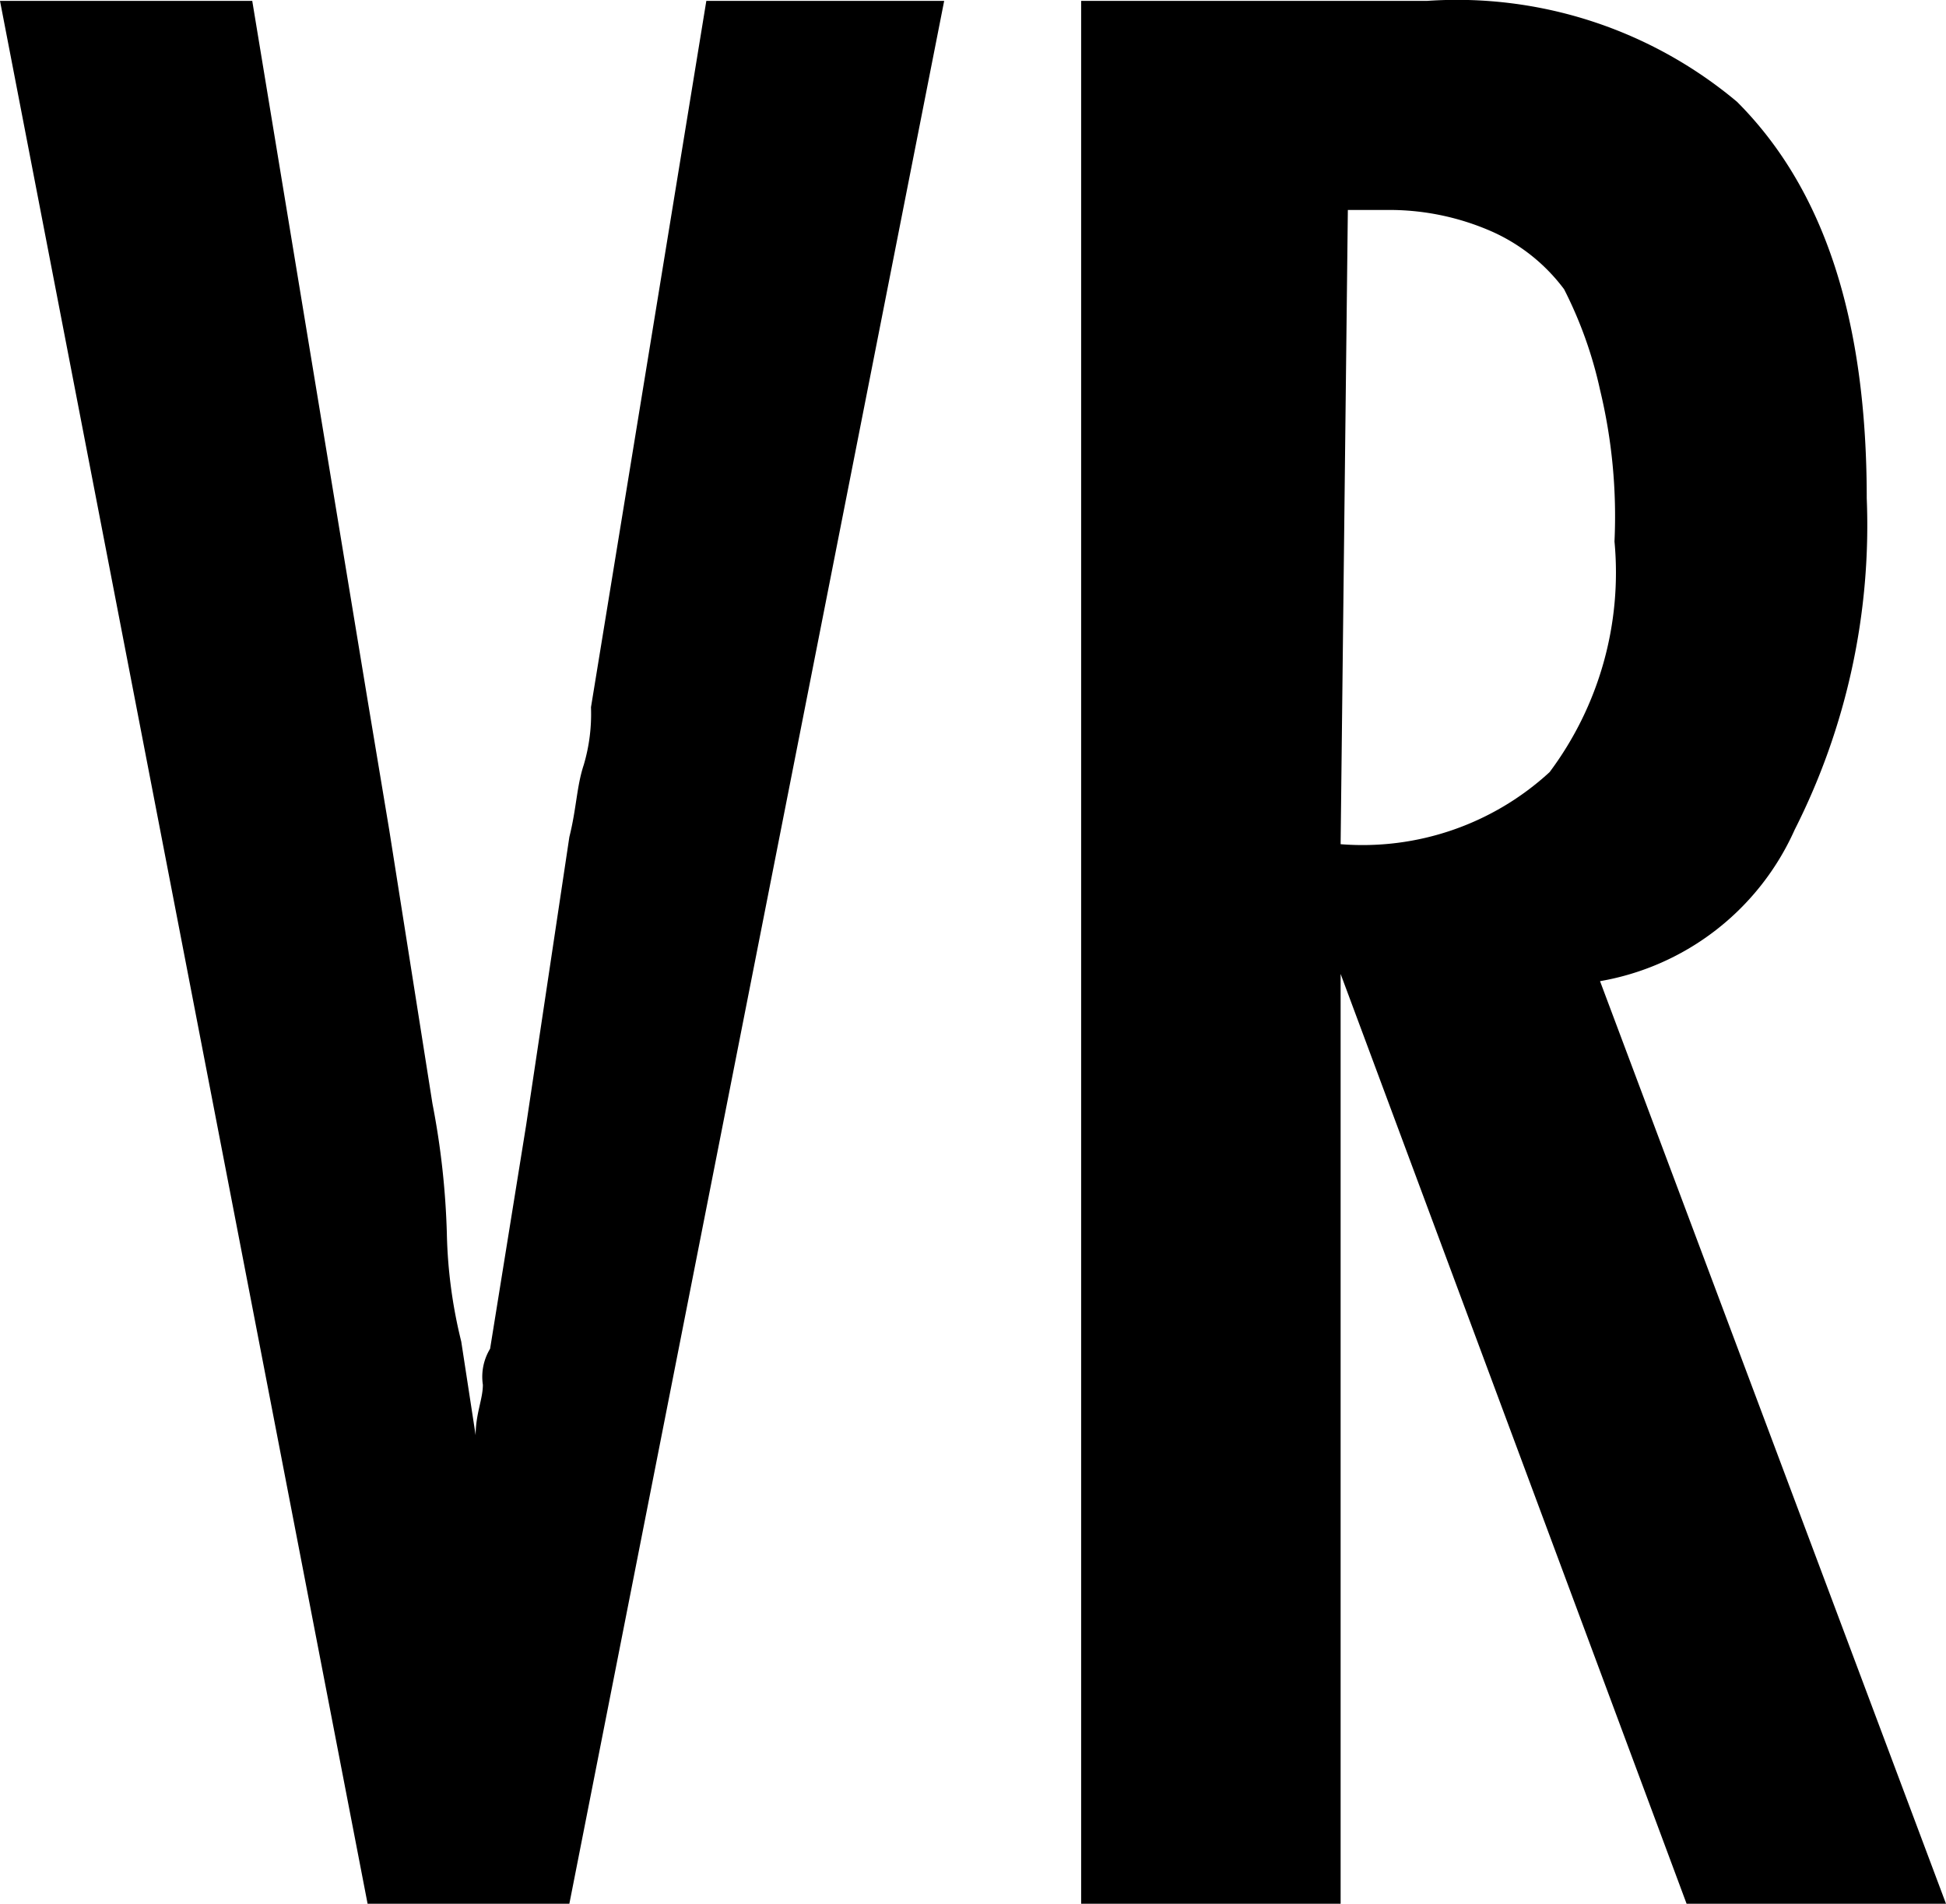 <svg xmlns="http://www.w3.org/2000/svg" viewBox="0 0 30.689 30.022"><path d="M0,.014H3.978L5.797,11.04l.341,2.046.682,4.319a12.524,12.524,0,0,1,.227,2.046,7.734,7.734,0,0,0,.227,1.705l.227,1.478c0-.341.114-.568.114-.796a.852.852,0,0,1,.114-.568l.568-3.524.682-4.547c.114-.455.114-.796.227-1.137a2.825,2.825,0,0,0,.114-.909L11.139.014h3.751L8.979,30.022H5.797Z"></path><path d="M17.163.014h5.342a6.873,6.873,0,0,1,4.888,1.591c1.364,1.364,2.046,3.41,2.046,6.252a10.626,10.626,0,0,1-1.137,5.229,4.131,4.131,0,0,1-3.069,2.387l5.456,14.549H26.598L21.142,15.359V30.022H17.05V.014ZM21.142,13.313a4.356,4.356,0,0,0,3.296-1.137,5.255,5.255,0,0,0,1.023-3.637,8.51,8.51,0,0,0-.227-2.387,6.573,6.573,0,0,0-.568-1.591,2.887,2.887,0,0,0-1.137-.909,4.011,4.011,0,0,0-1.591-.341h-.682Z"></path></svg>